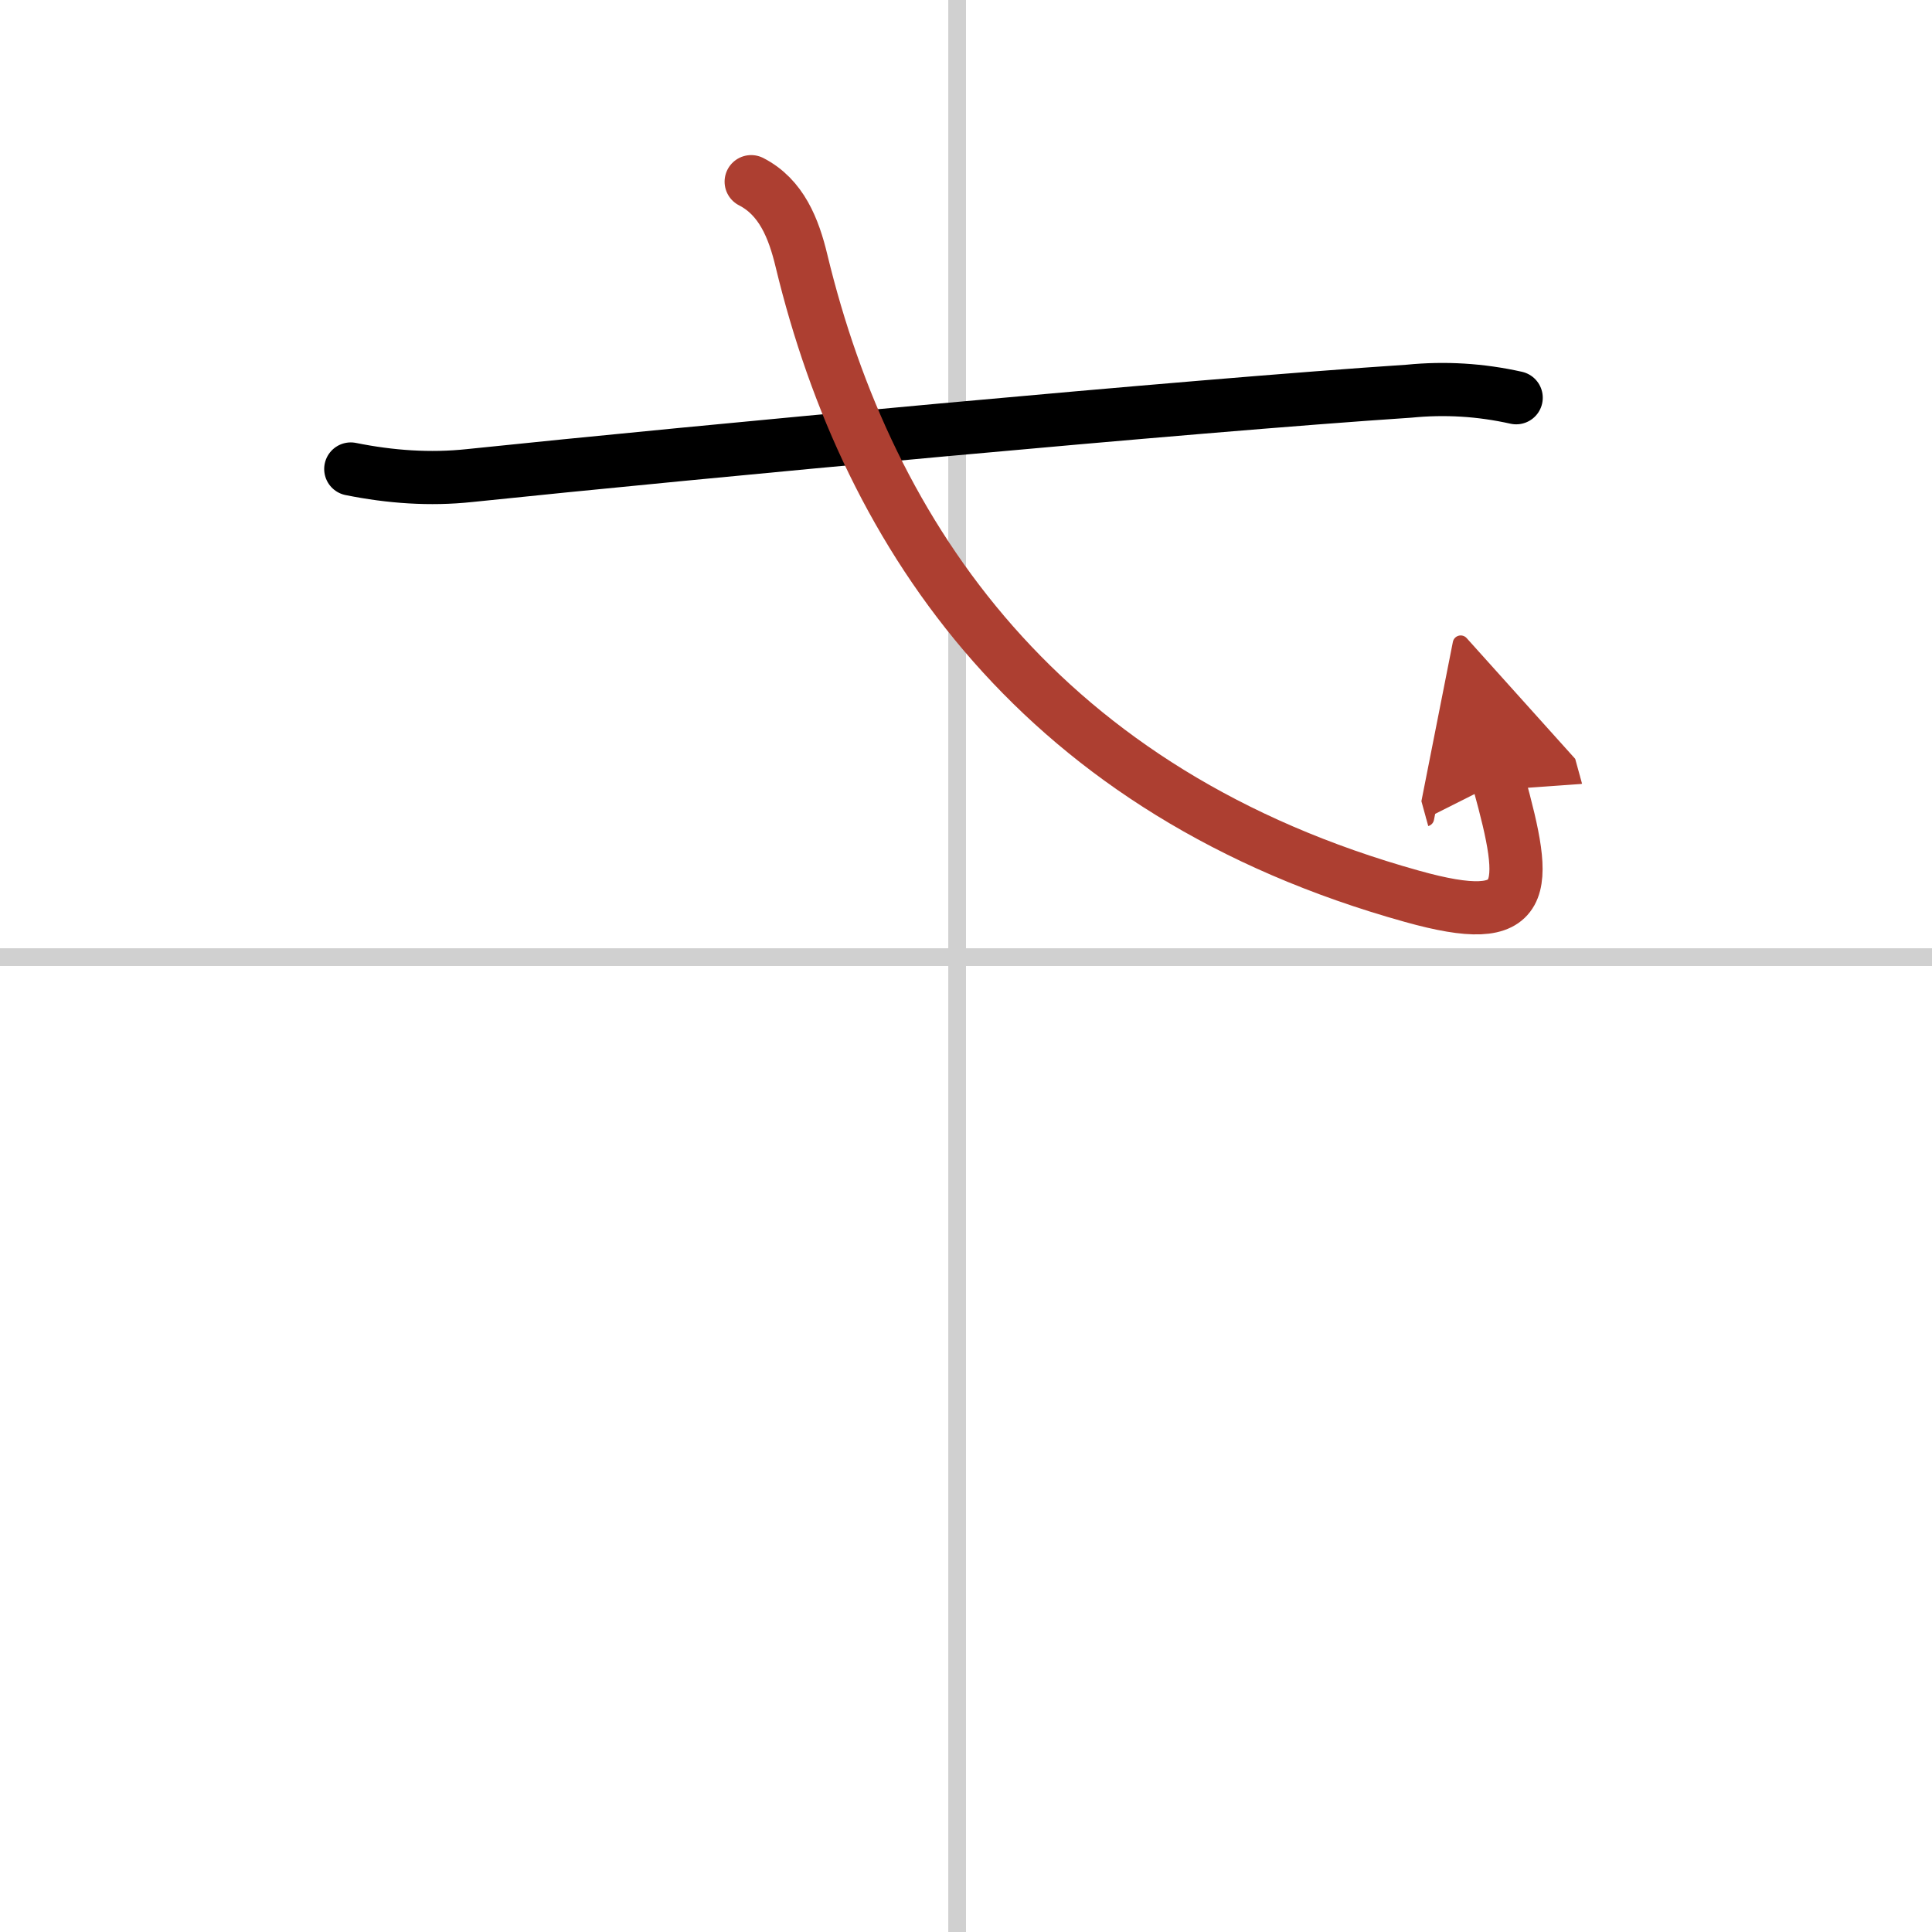 <svg width="400" height="400" viewBox="0 0 109 109" xmlns="http://www.w3.org/2000/svg"><defs><marker id="a" markerWidth="4" orient="auto" refX="1" refY="5" viewBox="0 0 10 10"><polyline points="0 0 10 5 0 10 1 5" fill="#ad3f31" stroke="#ad3f31"/></marker></defs><g fill="none" stroke="#000" stroke-linecap="round" stroke-linejoin="round" stroke-width="3"><rect width="100%" height="100%" fill="#fff" stroke="#fff"/><line x1="54" x2="54" y2="109" stroke="#d0d0d0" stroke-width="1"/><line x2="109" y1="54" y2="54" stroke="#d0d0d0" stroke-width="1"/><path d="m19.79 26.46c2.23 0.45 4.47 0.61 6.71 0.37 12.75-1.33 40.74-3.95 53-4.76 2.02-0.2 4.03-0.08 6.04 0.37"/><path d="M42.38,10.25c1.7,0.87,2.4,2.63,2.84,4.47C49,30.38,58.81,44.76,79.67,50.57c6.69,1.87,6.58-0.32,4.89-6.46" marker-end="url(#a)" stroke="#ad3f31"/></g></svg>
